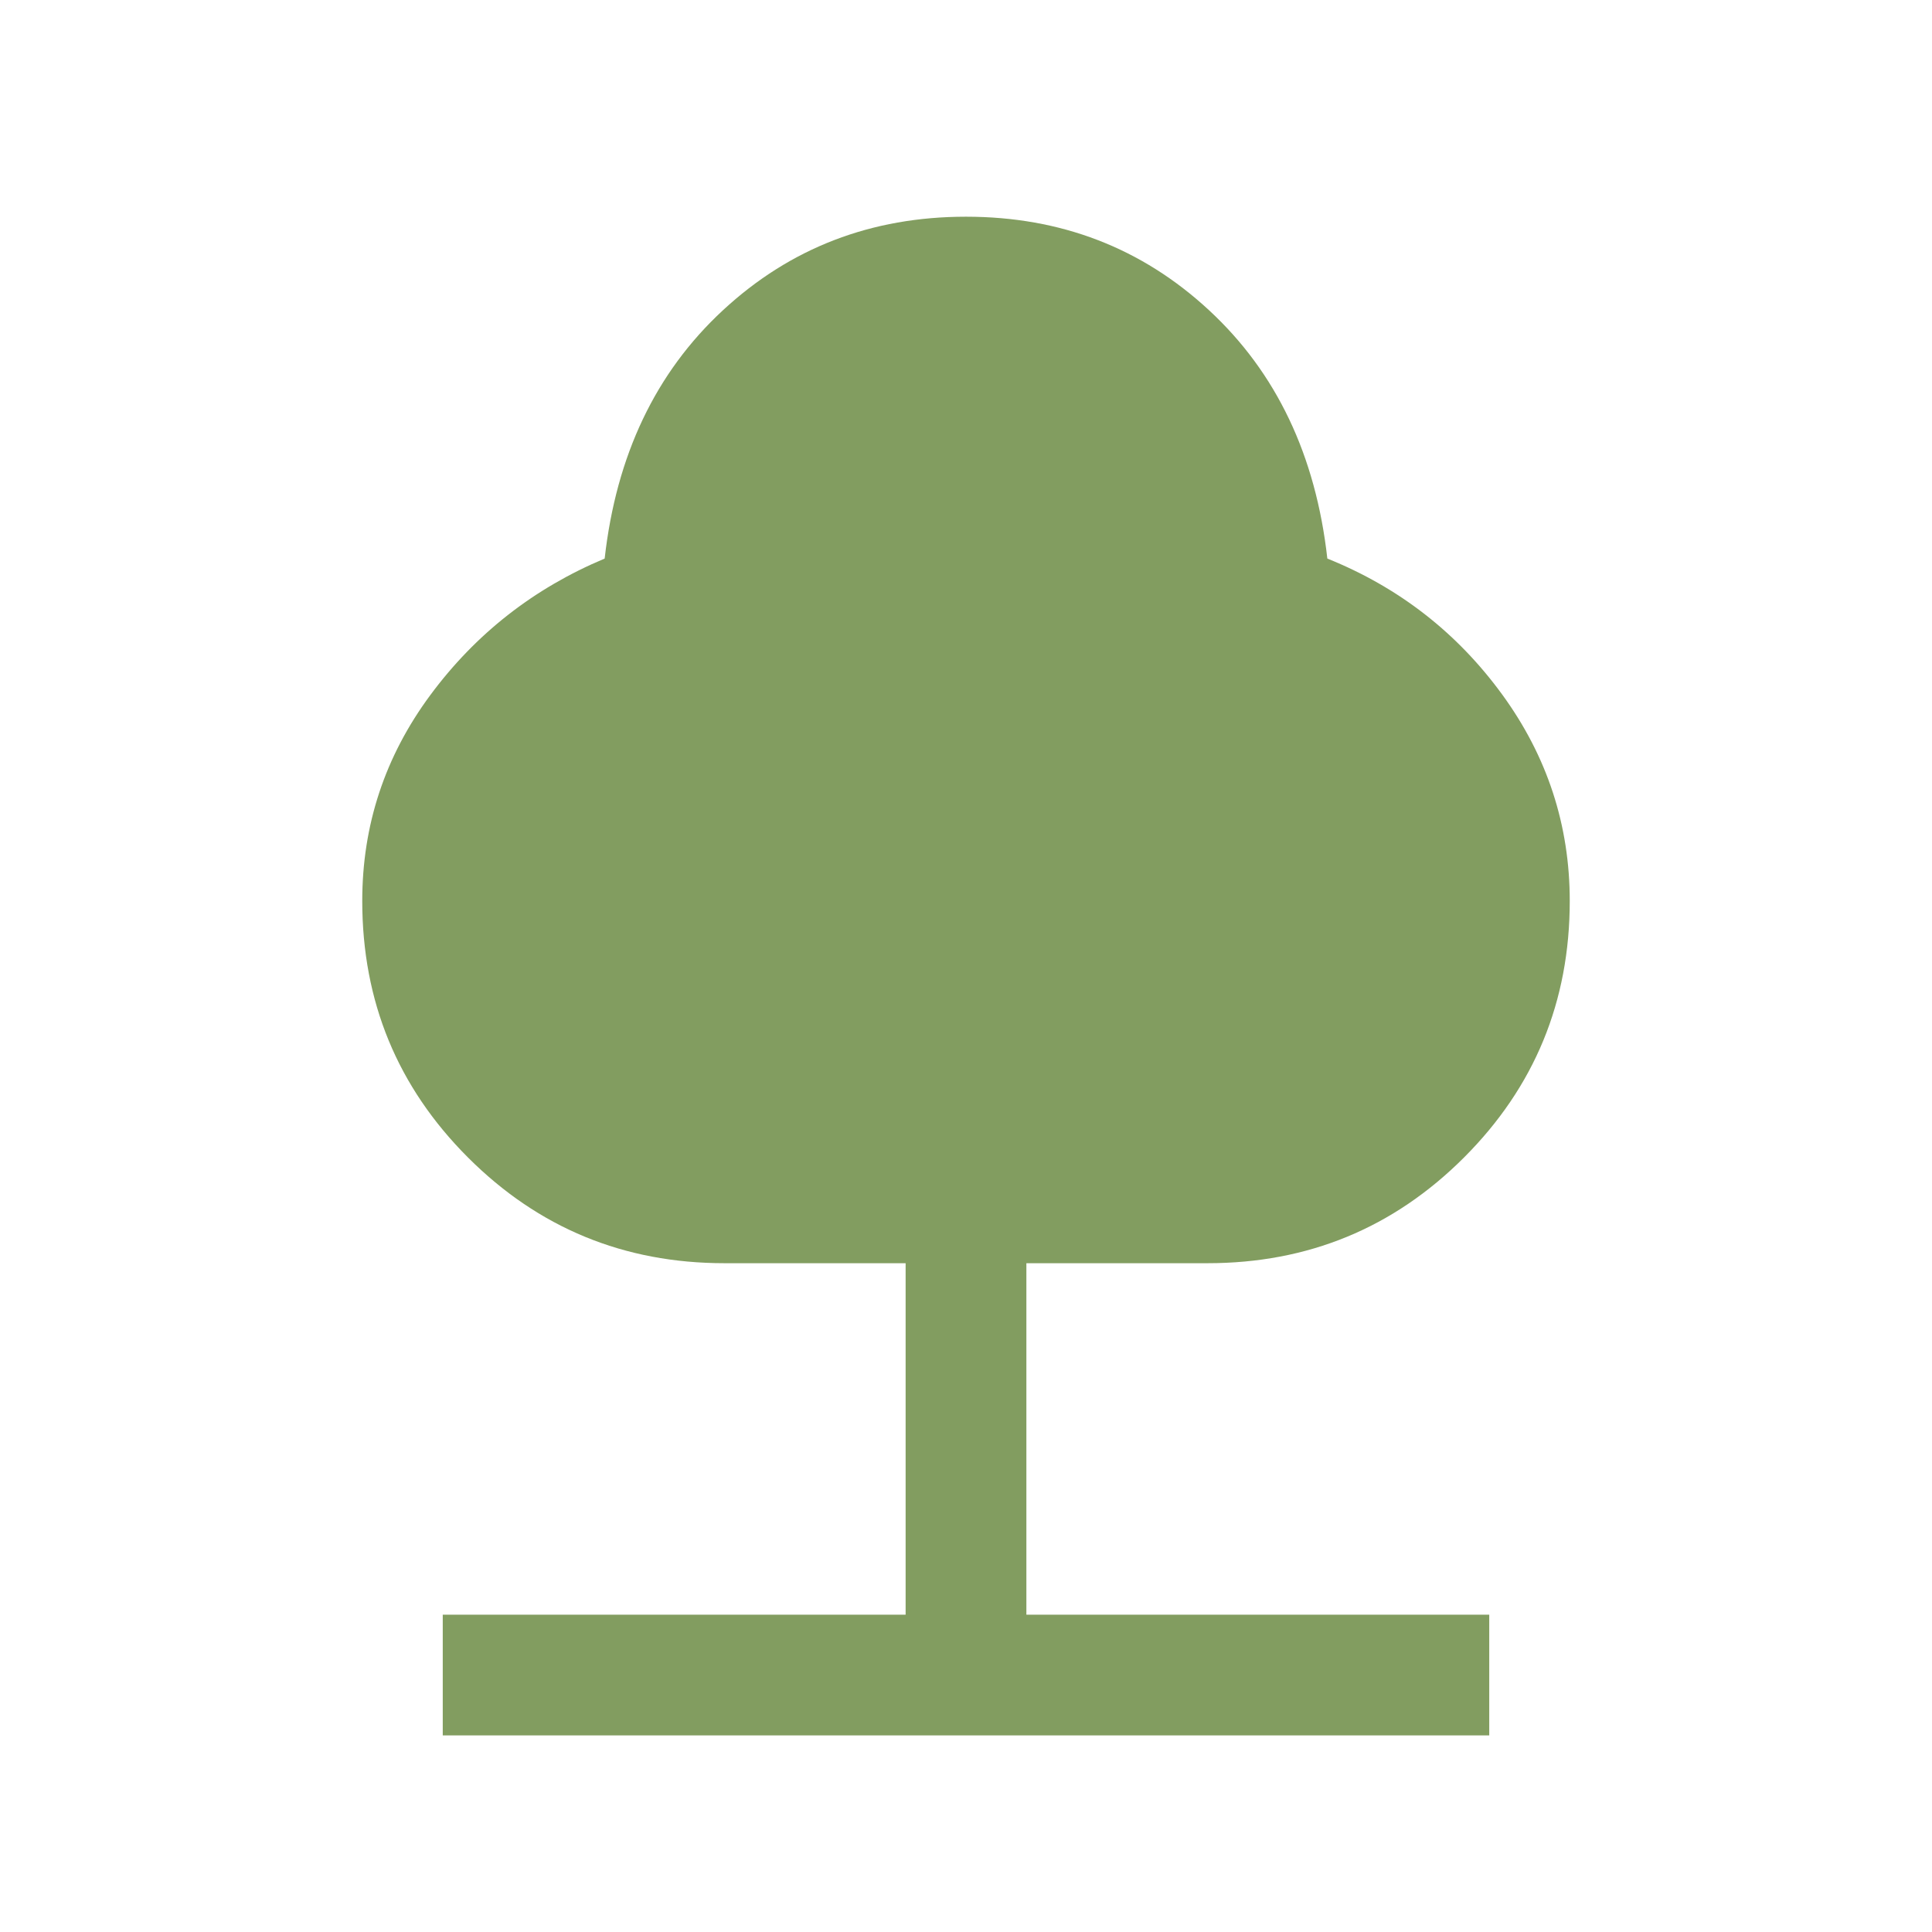 <svg width="36" height="36" viewBox="0 0 36 36" fill="none" xmlns="http://www.w3.org/2000/svg">
<g id="nature">
<mask id="mask0_242_1313" style="mask-type:alpha" maskUnits="userSpaceOnUse" x="0" y="0" width="36" height="36">
<rect id="Bounding box" width="36" height="36" fill="#D9D9D9"/>
</mask>
<g mask="url(#mask0_242_1313)">
<path id="nature_2" d="M8.25 32.337V30.087H16.875V23.538H13.5C11.627 23.538 10.034 22.882 8.72 21.568C7.407 20.255 6.75 18.662 6.75 16.788C6.75 15.375 7.172 14.097 8.016 12.955C8.861 11.812 9.944 10.963 11.267 10.408C11.483 8.485 12.217 6.942 13.471 5.781C14.725 4.619 16.235 4.038 18 4.038C19.765 4.038 21.275 4.619 22.529 5.781C23.783 6.942 24.517 8.485 24.733 10.408C26.065 10.944 27.151 11.789 27.991 12.941C28.83 14.092 29.25 15.375 29.25 16.788C29.25 18.662 28.593 20.255 27.28 21.568C25.966 22.882 24.373 23.538 22.5 23.538H19.125V30.087H27.75V32.337H8.25Z" fill="#829D60"/>
</g>
</g>
</svg>
